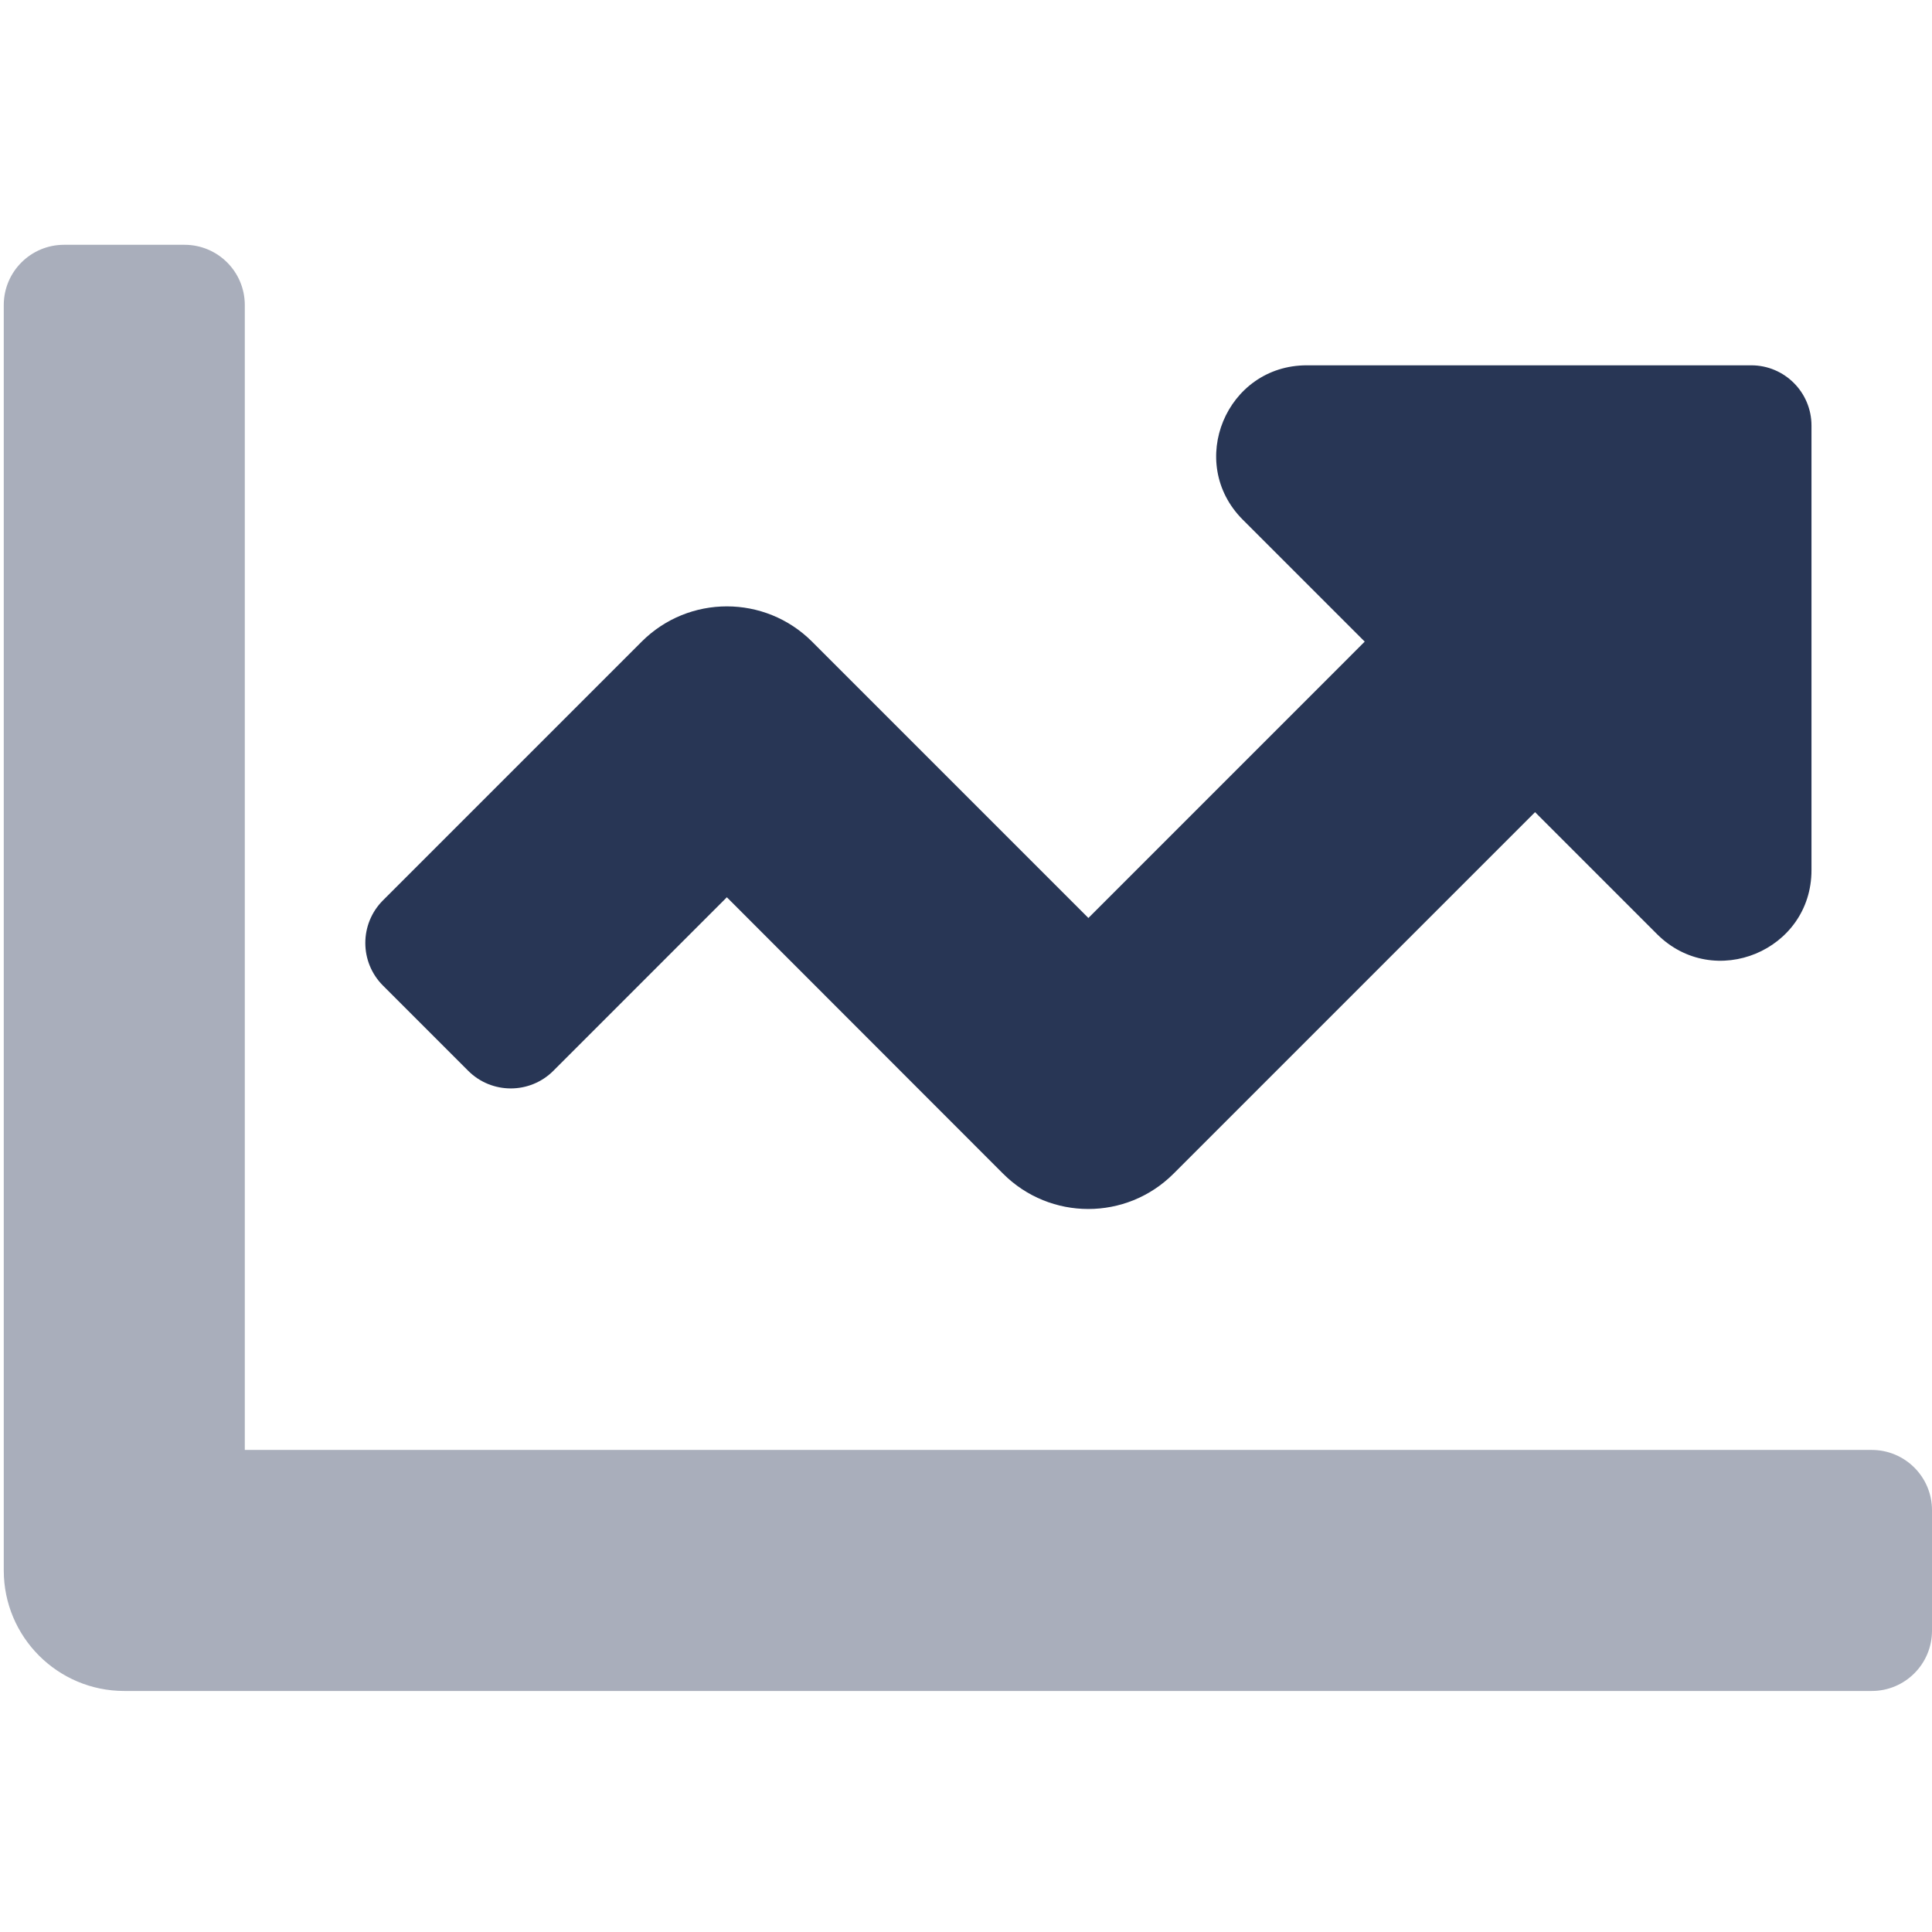 <svg width="513" height="513" xmlns="http://www.w3.org/2000/svg" xmlns:xlink="http://www.w3.org/1999/xlink" xml:space="preserve" overflow="hidden"><defs><clipPath id="clip0"><rect x="220" y="120" width="513" height="513"/></clipPath><clipPath id="clip1"><rect x="221" y="121" width="512" height="512"/></clipPath><clipPath id="clip2"><rect x="221" y="121" width="512" height="512"/></clipPath><clipPath id="clip3"><rect x="221" y="121" width="512" height="512"/></clipPath></defs><g clip-path="url(#clip0)" transform="translate(-220 -120)"><g clip-path="url(#clip1)"><g clip-path="url(#clip2)"><g clip-path="url(#clip3)"><path d="M733 521 733 553C733 561.837 725.837 569 717 569L253 569C235.327 569 221 554.673 221 537L221 201C221 192.163 228.163 185 237 185L269 185C277.837 185 285 192.163 285 201L285 505 717 505C725.837 505 733 512.163 733 521Z" fill="#283655" fill-rule="nonzero" fill-opacity="0.4"/><path d="M701 233 701 351.05C701 372.43 675.15 383.14 660 368.05L627.6 335.65 531.6 431.65C519.104 444.144 498.846 444.144 486.35 431.65L413 358.25 366.94 404.32C360.692 410.569 350.562 410.57 344.313 404.323 344.312 404.322 344.311 404.321 344.31 404.32L321.69 381.7C315.441 375.452 315.44 365.322 321.687 359.073 321.688 359.072 321.689 359.071 321.69 359.07L390.38 290.38C402.876 277.886 423.134 277.886 435.63 290.38L509 363.75 582.37 290.37 550 258C534.88 242.88 545.59 217 567 217L685 217C693.837 217 701 224.163 701 233Z" fill="#283655" fill-rule="nonzero" fill-opacity="1"/></g></g></g></g></svg>